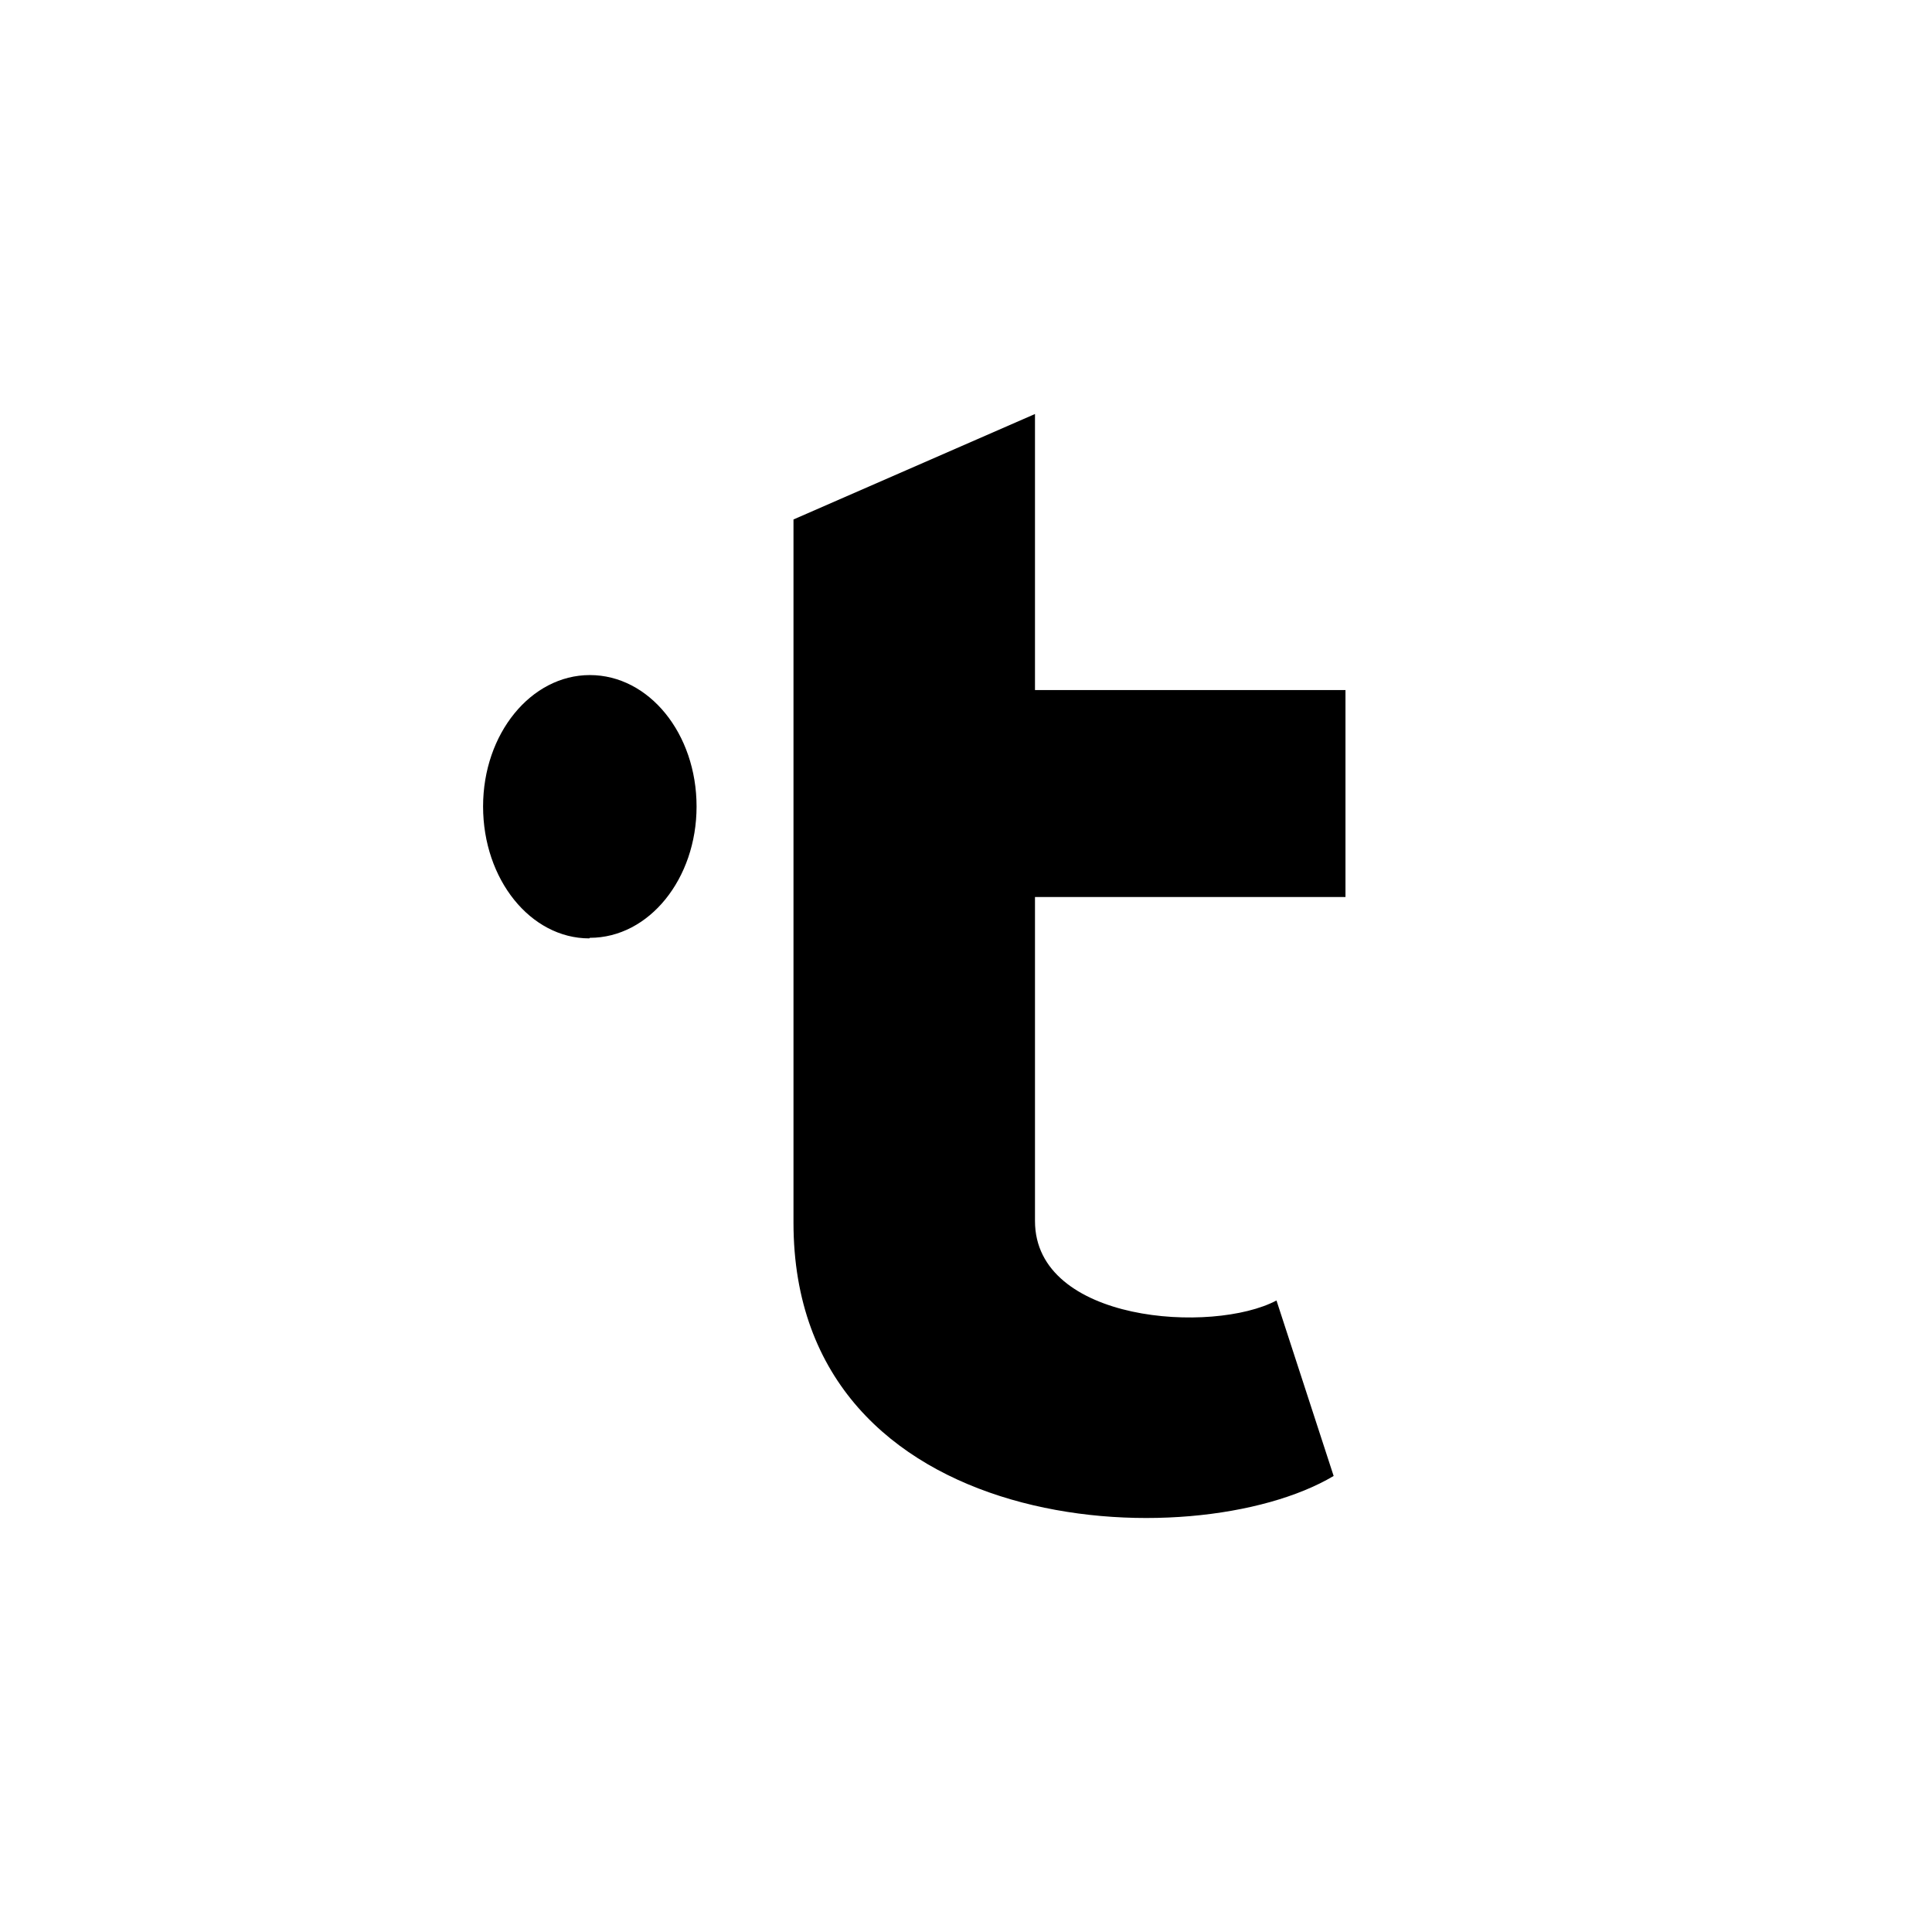 <?xml version="1.0" encoding="utf-8"?>
<!-- Generator: www.svgicons.com -->
<svg xmlns="http://www.w3.org/2000/svg" width="800" height="800" viewBox="0 0 24 24">
<path fill="currentColor" d="m9.857 6.453l3-1.31v3.429h3.857v2.571h-3.857v4.025c0 1.262 2.21 1.406 3 .987l.71 2.18c-1.741 1.036-6.71.79-6.71-3.147zM7.32 11.657c-.73 0-1.319-.733-1.319-1.639c0-.905.596-1.632 1.326-1.632c.736 0 1.326.727 1.326 1.633c0 .898-.59 1.631-1.326 1.631z"/>
</svg>